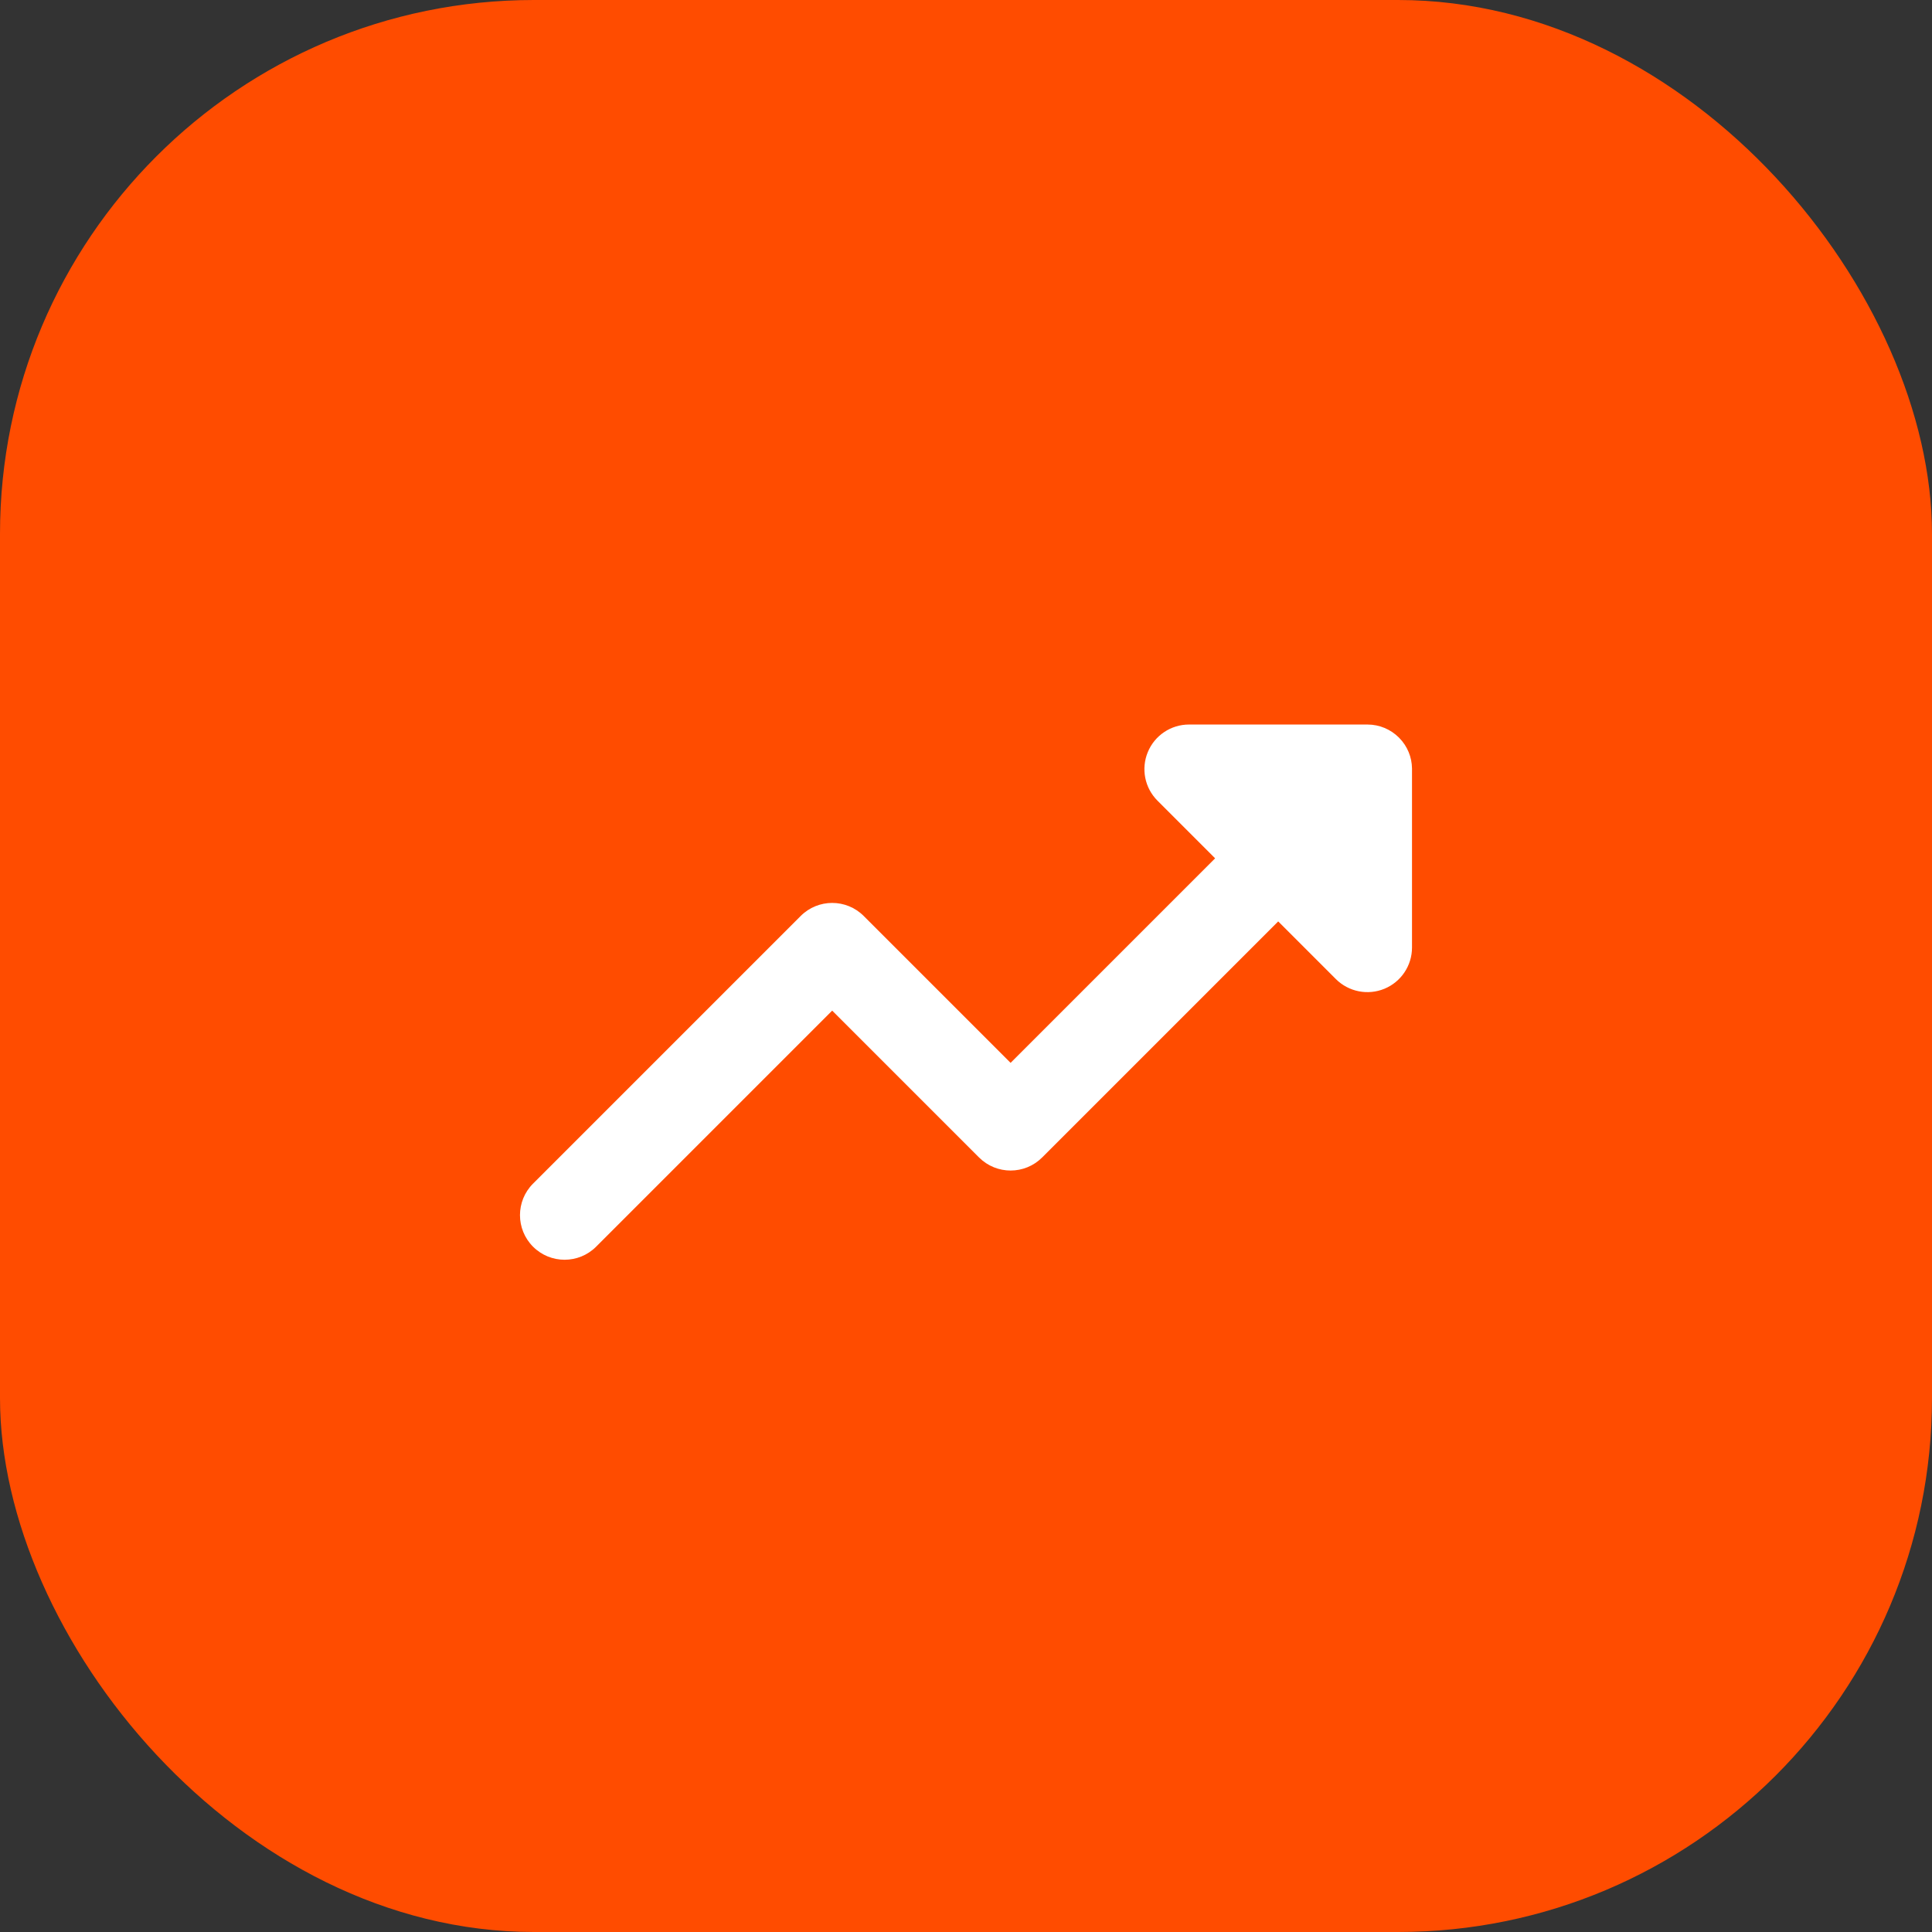 <svg width="74" height="74" viewBox="0 0 74 74" fill="none" xmlns="http://www.w3.org/2000/svg">
<rect x="0" y="0" width="74" height="74" fill="#333333" stroke="none"/>
<rect width="74" height="74" rx="20.45" fill="#FF4C00"/>
<g clip-path="url(#clip0_1391_3300)">
<path fill-rule="evenodd" clip-rule="evenodd" d="M53.955 28.808C53.873 28.608 53.751 28.421 53.59 28.259C53.585 28.254 53.58 28.249 53.575 28.244C53.267 27.939 52.843 27.751 52.375 27.751H45.542C44.851 27.751 44.228 28.167 43.964 28.806C43.699 29.444 43.845 30.179 44.334 30.667L46.542 32.876L38.708 40.71L33.083 35.085C32.416 34.417 31.334 34.417 30.667 35.085L20.417 45.335C19.75 46.002 19.75 47.084 20.417 47.751C21.084 48.418 22.166 48.418 22.833 47.751L31.875 38.709L37.5 44.334C38.168 45.001 39.249 45.001 39.916 44.334L48.958 35.292L51.167 37.501C51.656 37.989 52.391 38.135 53.029 37.871C53.667 37.606 54.083 36.984 54.083 36.293V29.462V29.459C54.083 29.451 54.083 29.443 54.083 29.434C54.08 29.213 54.035 29.001 53.955 28.808Z" fill="white"/>
</g>
<defs>
<clipPath id="clip0_1391_3300">
<rect width="41" height="41" fill="white" transform="translate(16 17)"/>
</clipPath>
</defs>
</svg>
